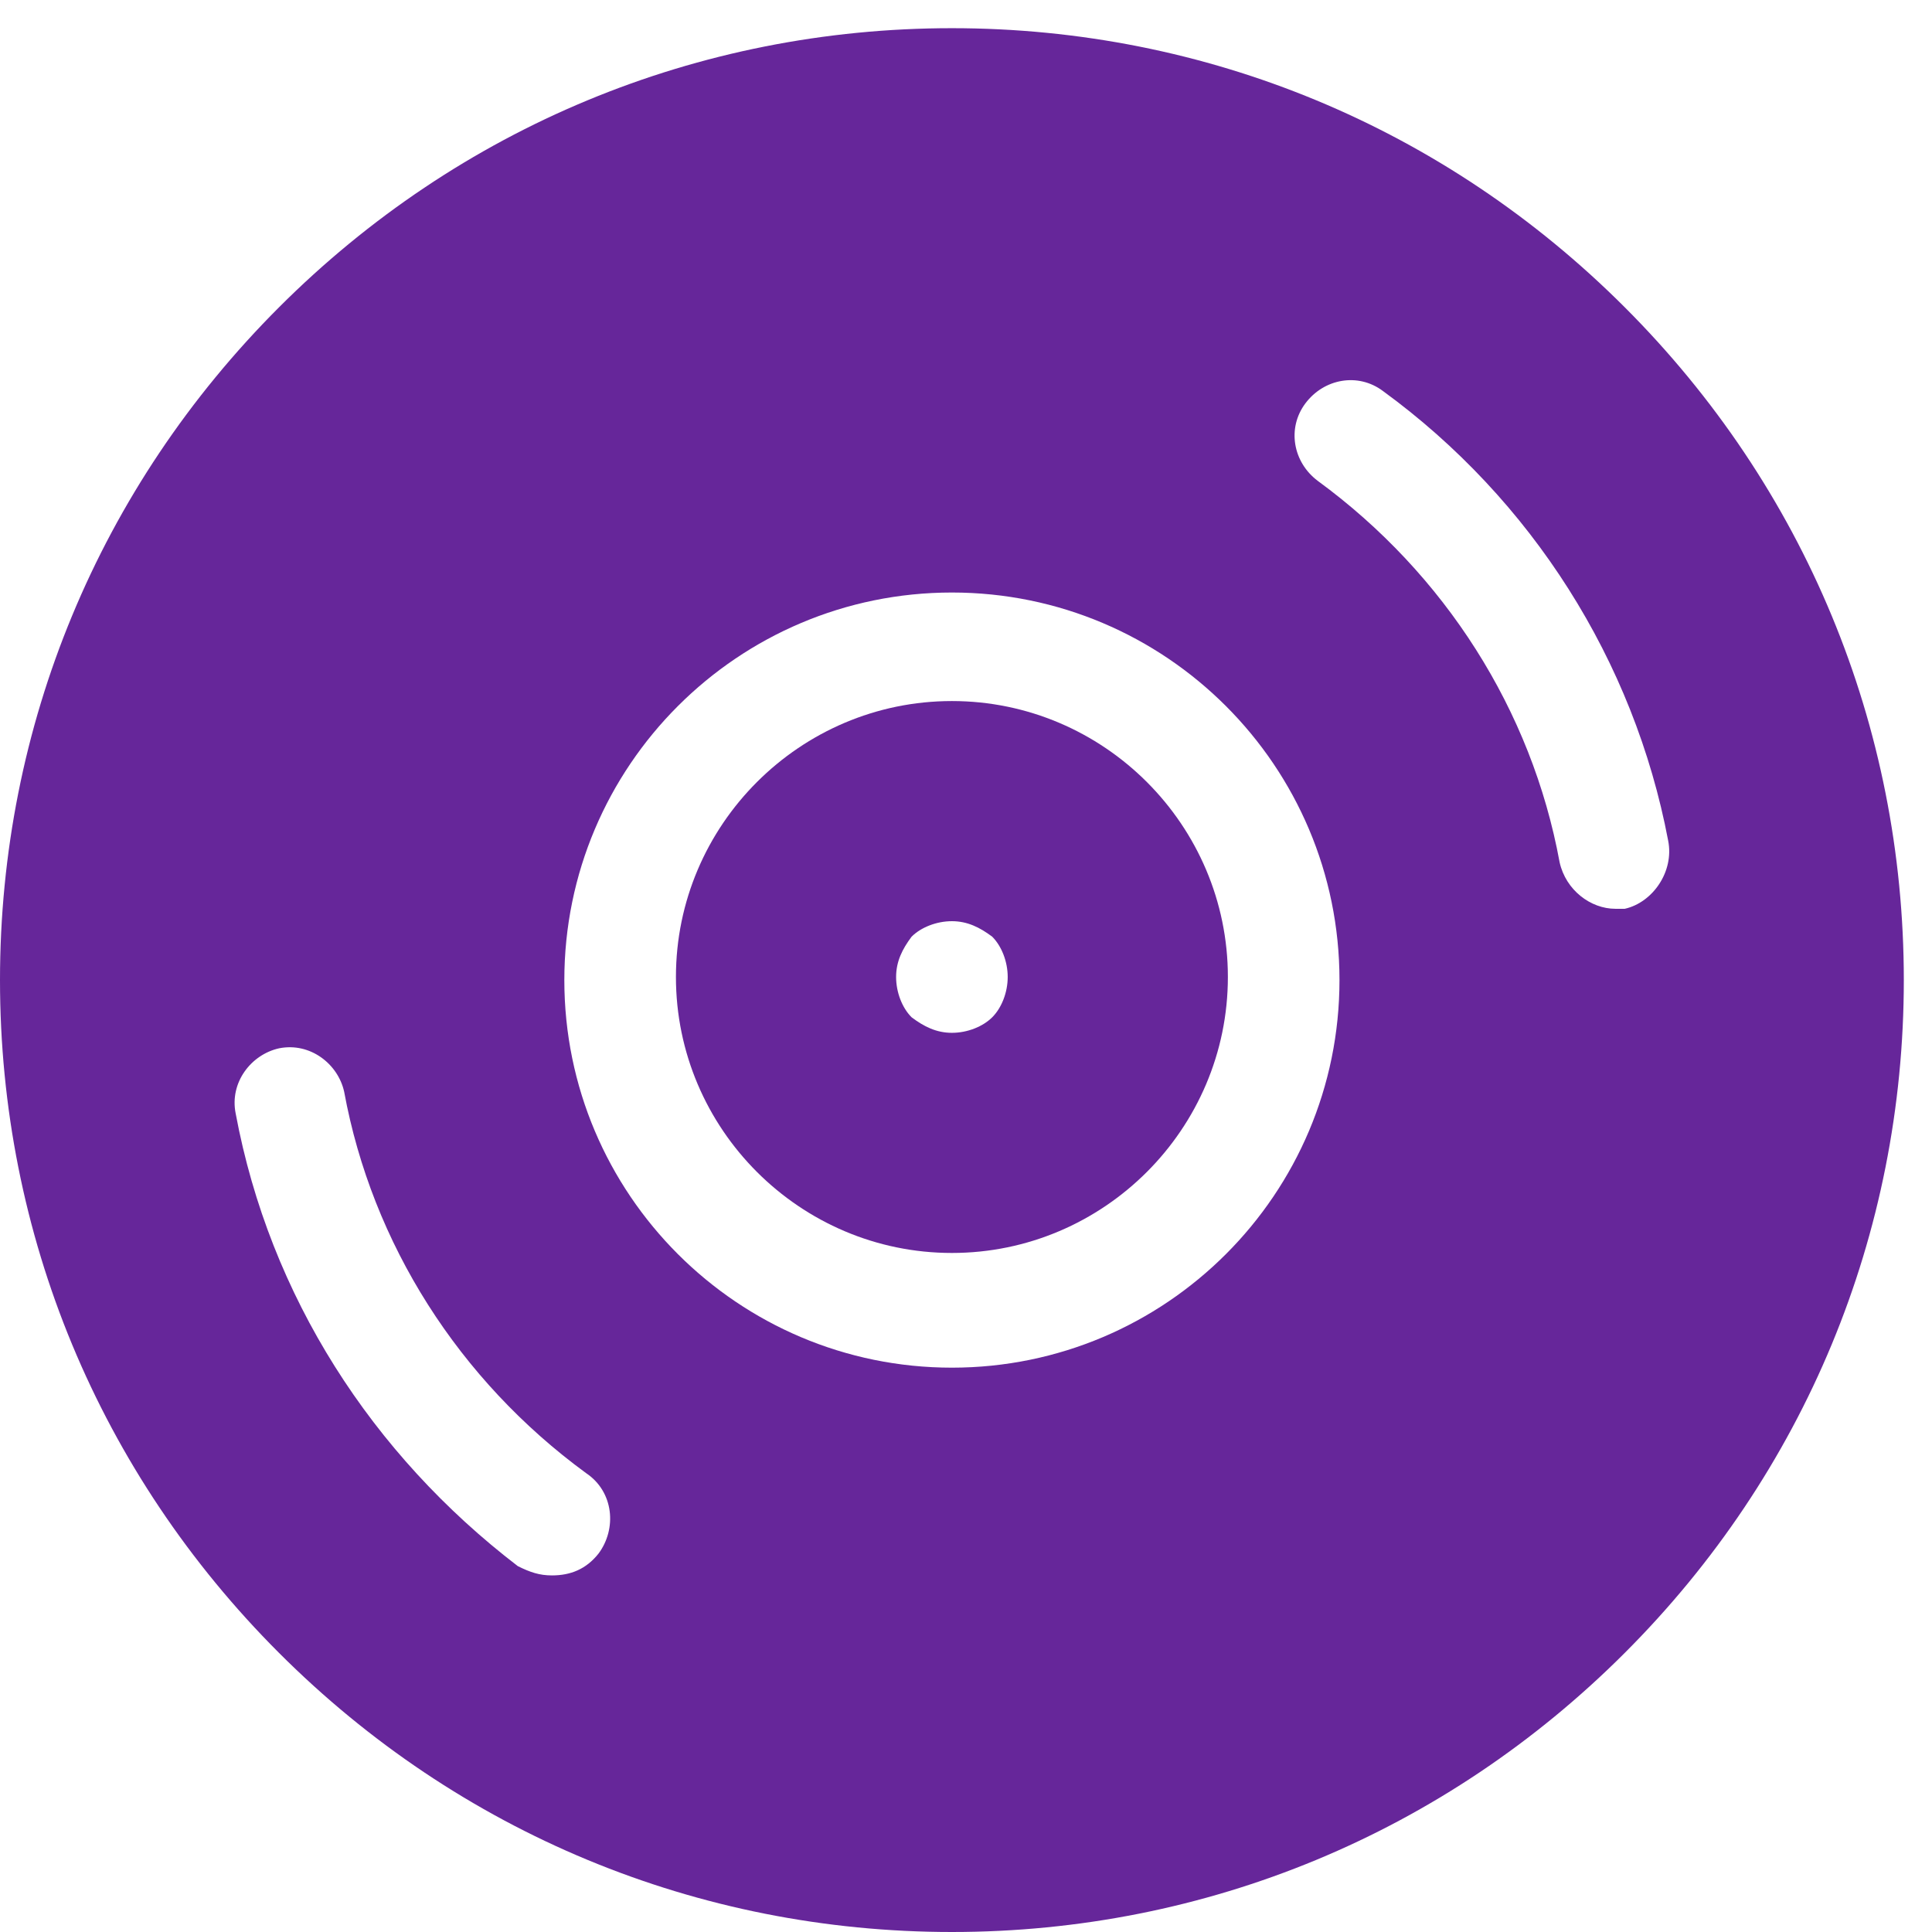 <svg width="51" height="51" viewBox="0 0 51 51" fill="none" xmlns="http://www.w3.org/2000/svg">
<path d="M25.128 18.506C21.117 18.506 17.843 21.78 17.843 25.79C17.843 29.801 21.117 33.075 25.128 33.075C29.139 33.075 32.413 29.801 32.413 25.79C32.413 21.78 29.139 18.506 25.128 18.506ZM26.192 26.854C25.946 27.1 25.537 27.264 25.128 27.264C24.719 27.264 24.391 27.1 24.064 26.854C23.818 26.609 23.655 26.2 23.655 25.79C23.655 25.381 23.818 25.054 24.064 24.726C24.309 24.481 24.719 24.317 25.128 24.317C25.537 24.317 25.864 24.481 26.192 24.726C26.438 24.972 26.601 25.381 26.601 25.79C26.601 26.2 26.438 26.609 26.192 26.854Z" fill="#66269A"/>
<path d="M42.889 8.111C38.142 3.363 31.84 0.744 25.128 0.744C18.416 0.744 12.114 3.363 7.366 8.111C2.619 12.858 0 19.16 0 25.872C0 32.584 2.619 38.886 7.366 43.633C12.114 48.381 18.416 51 25.128 51C31.84 51 38.142 48.381 42.889 43.633C47.637 38.886 50.256 32.584 50.256 25.872C50.256 19.16 47.637 12.858 42.889 8.111ZM15.797 41.014C15.47 41.424 15.06 41.587 14.569 41.587C14.242 41.587 13.996 41.505 13.669 41.342C9.822 38.395 7.121 34.221 6.221 29.392C6.057 28.573 6.63 27.837 7.366 27.673C8.185 27.509 8.922 28.082 9.085 28.819C9.822 32.829 12.114 36.431 15.47 38.886C16.206 39.377 16.288 40.36 15.797 41.014ZM25.128 36.103C19.48 36.103 14.897 31.52 14.897 25.872C14.897 20.224 19.48 15.641 25.128 15.641C30.776 15.641 35.359 20.224 35.359 25.872C35.359 31.52 30.776 36.103 25.128 36.103ZM42.889 23.99C42.807 23.99 42.726 23.99 42.644 23.99C41.989 23.99 41.334 23.498 41.17 22.762C40.434 18.751 38.142 15.15 34.786 12.694C34.131 12.203 33.968 11.303 34.459 10.648C34.95 9.993 35.85 9.83 36.505 10.321C40.434 13.185 43.135 17.442 44.035 22.189C44.199 23.007 43.626 23.826 42.889 23.99Z" fill="#66269A"/>
</svg>
